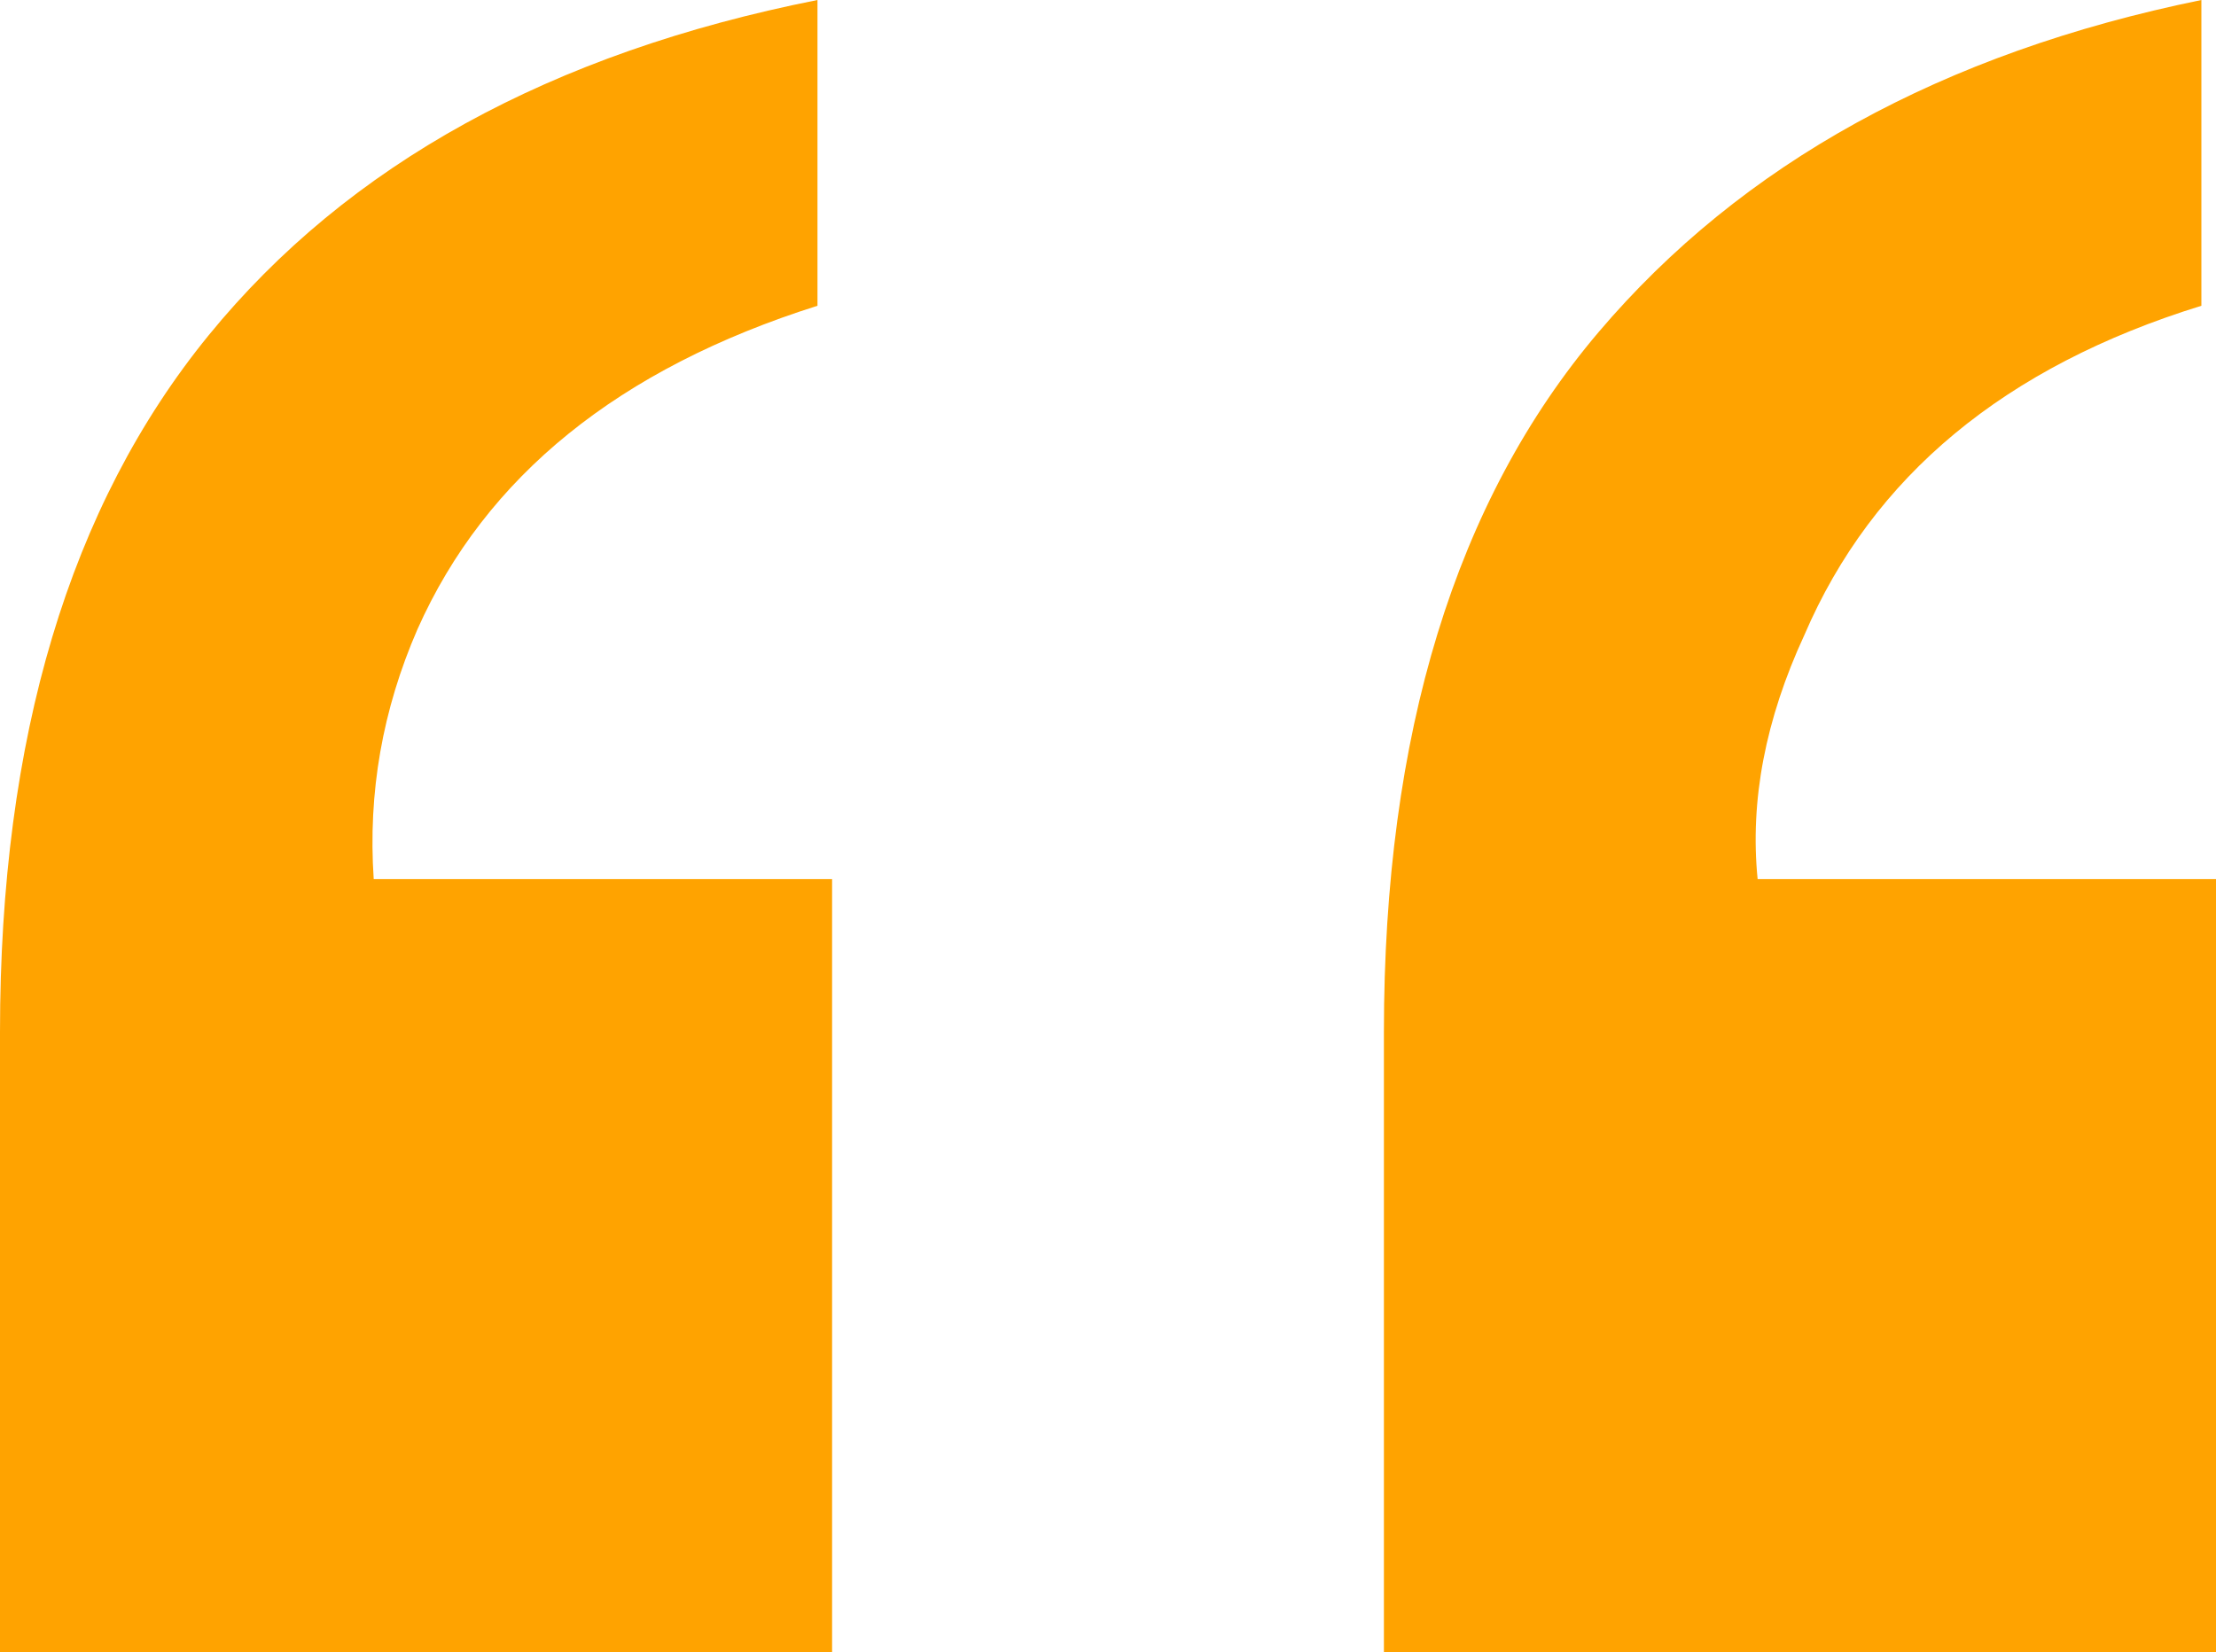<?xml version="1.0" encoding="UTF-8"?>
<svg width="59px" height="44px" viewBox="0 0 59 44" version="1.1" xmlns="http://www.w3.org/2000/svg" xmlns:xlink="http://www.w3.org/1999/xlink">
    <!-- Generator: Sketch 62 (91390) - https://sketch.com -->
    <title>“</title>
    <desc>Created with Sketch.</desc>
    <g id="Homepage" stroke="none" stroke-width="1" fill="none" fill-rule="evenodd">
        <g id="Artboard" transform="translate(-11, -18)" fill="#FFA300">
            <path d="M70,62 L70,41.409 L57.796,41.409 C57.588,39.321 58.003,37.155 59.04,34.911 C60.853,30.683 64.377,27.76 69.611,26.142 L69.611,26.142 L69.611,18 C62.719,19.409 57.368,22.358 53.559,26.847 C49.75,31.336 47.846,37.547 47.846,45.48 L47.846,45.48 L47.846,62 L70,62 Z M33.154,62 L33.154,41.409 L20.95,41.409 C20.794,39.113 21.183,36.894 22.116,34.754 C23.93,30.683 27.48,27.813 32.765,26.142 L32.765,26.142 L32.765,18 C25.666,19.409 20.263,22.384 16.558,26.925 C12.853,31.466 11,37.651 11,45.48 L11,45.48 L11,62 L33.154,62 Z" id="“"></path>
        </g>
    </g>
</svg>